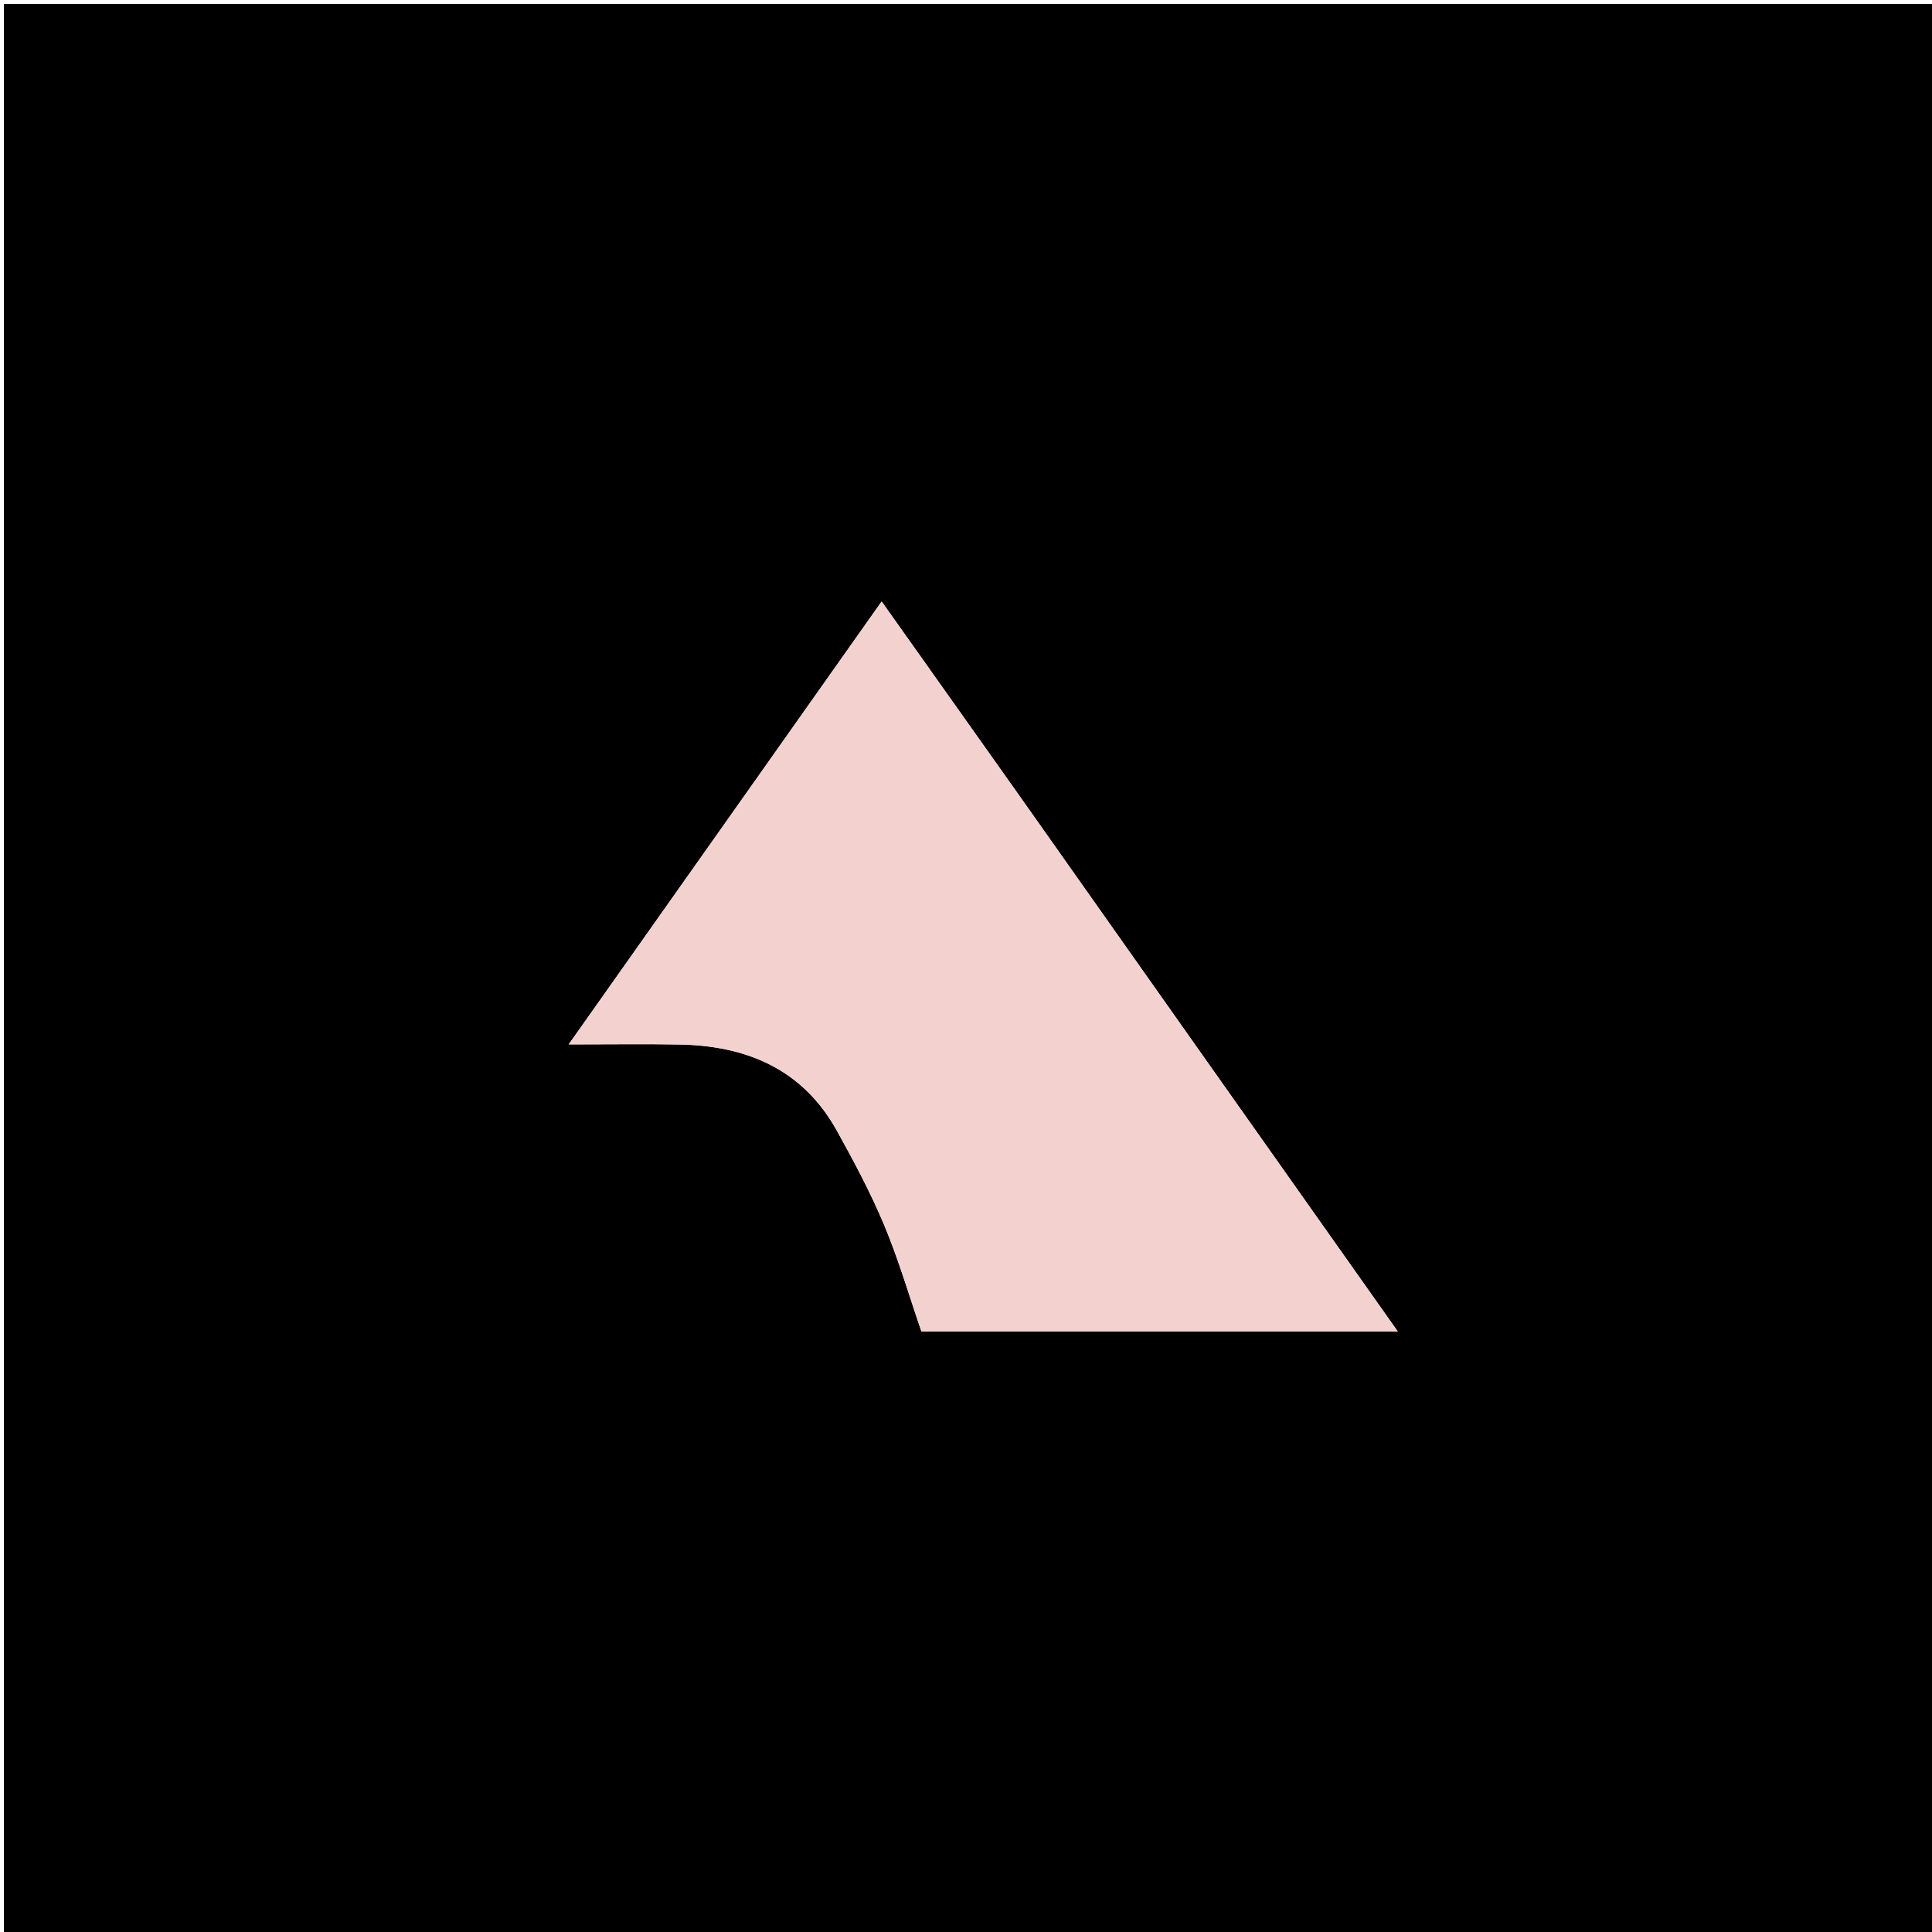 <?xml version="1.0" encoding="UTF-8"?>
<svg data-bbox="1 1 500 500" viewBox="0 0 500 500" xmlns="http://www.w3.org/2000/svg" data-type="color">
    <g>
        <path d="M266 501H1V1h500v500zm-1.879-294.656-35.955-50.681-80.984 114.623c10.348 0 19.468-.13 28.582.028 17.456.301 31.95 6.36 40.804 22.287 4.437 7.982 8.767 16.09 12.28 24.503 3.758 9 6.497 18.426 9.629 27.511h123.29C329 298.253 296.741 252.61 264.12 206.344" fill="#000000" data-color="1"/>
        <path d="M264.303 206.655a300388 300388 0 0 0 97.463 137.96h-123.29c-3.13-9.085-5.87-18.51-9.628-27.51-3.513-8.413-7.843-16.522-12.28-24.504-8.854-15.926-23.348-21.986-40.804-22.287-9.114-.157-18.234-.028-28.582-.028l80.984-114.623c12.224 17.23 24.09 33.955 36.137 50.992" fill="#F2D1CF" data-color="2"/>
    </g>
</svg>
